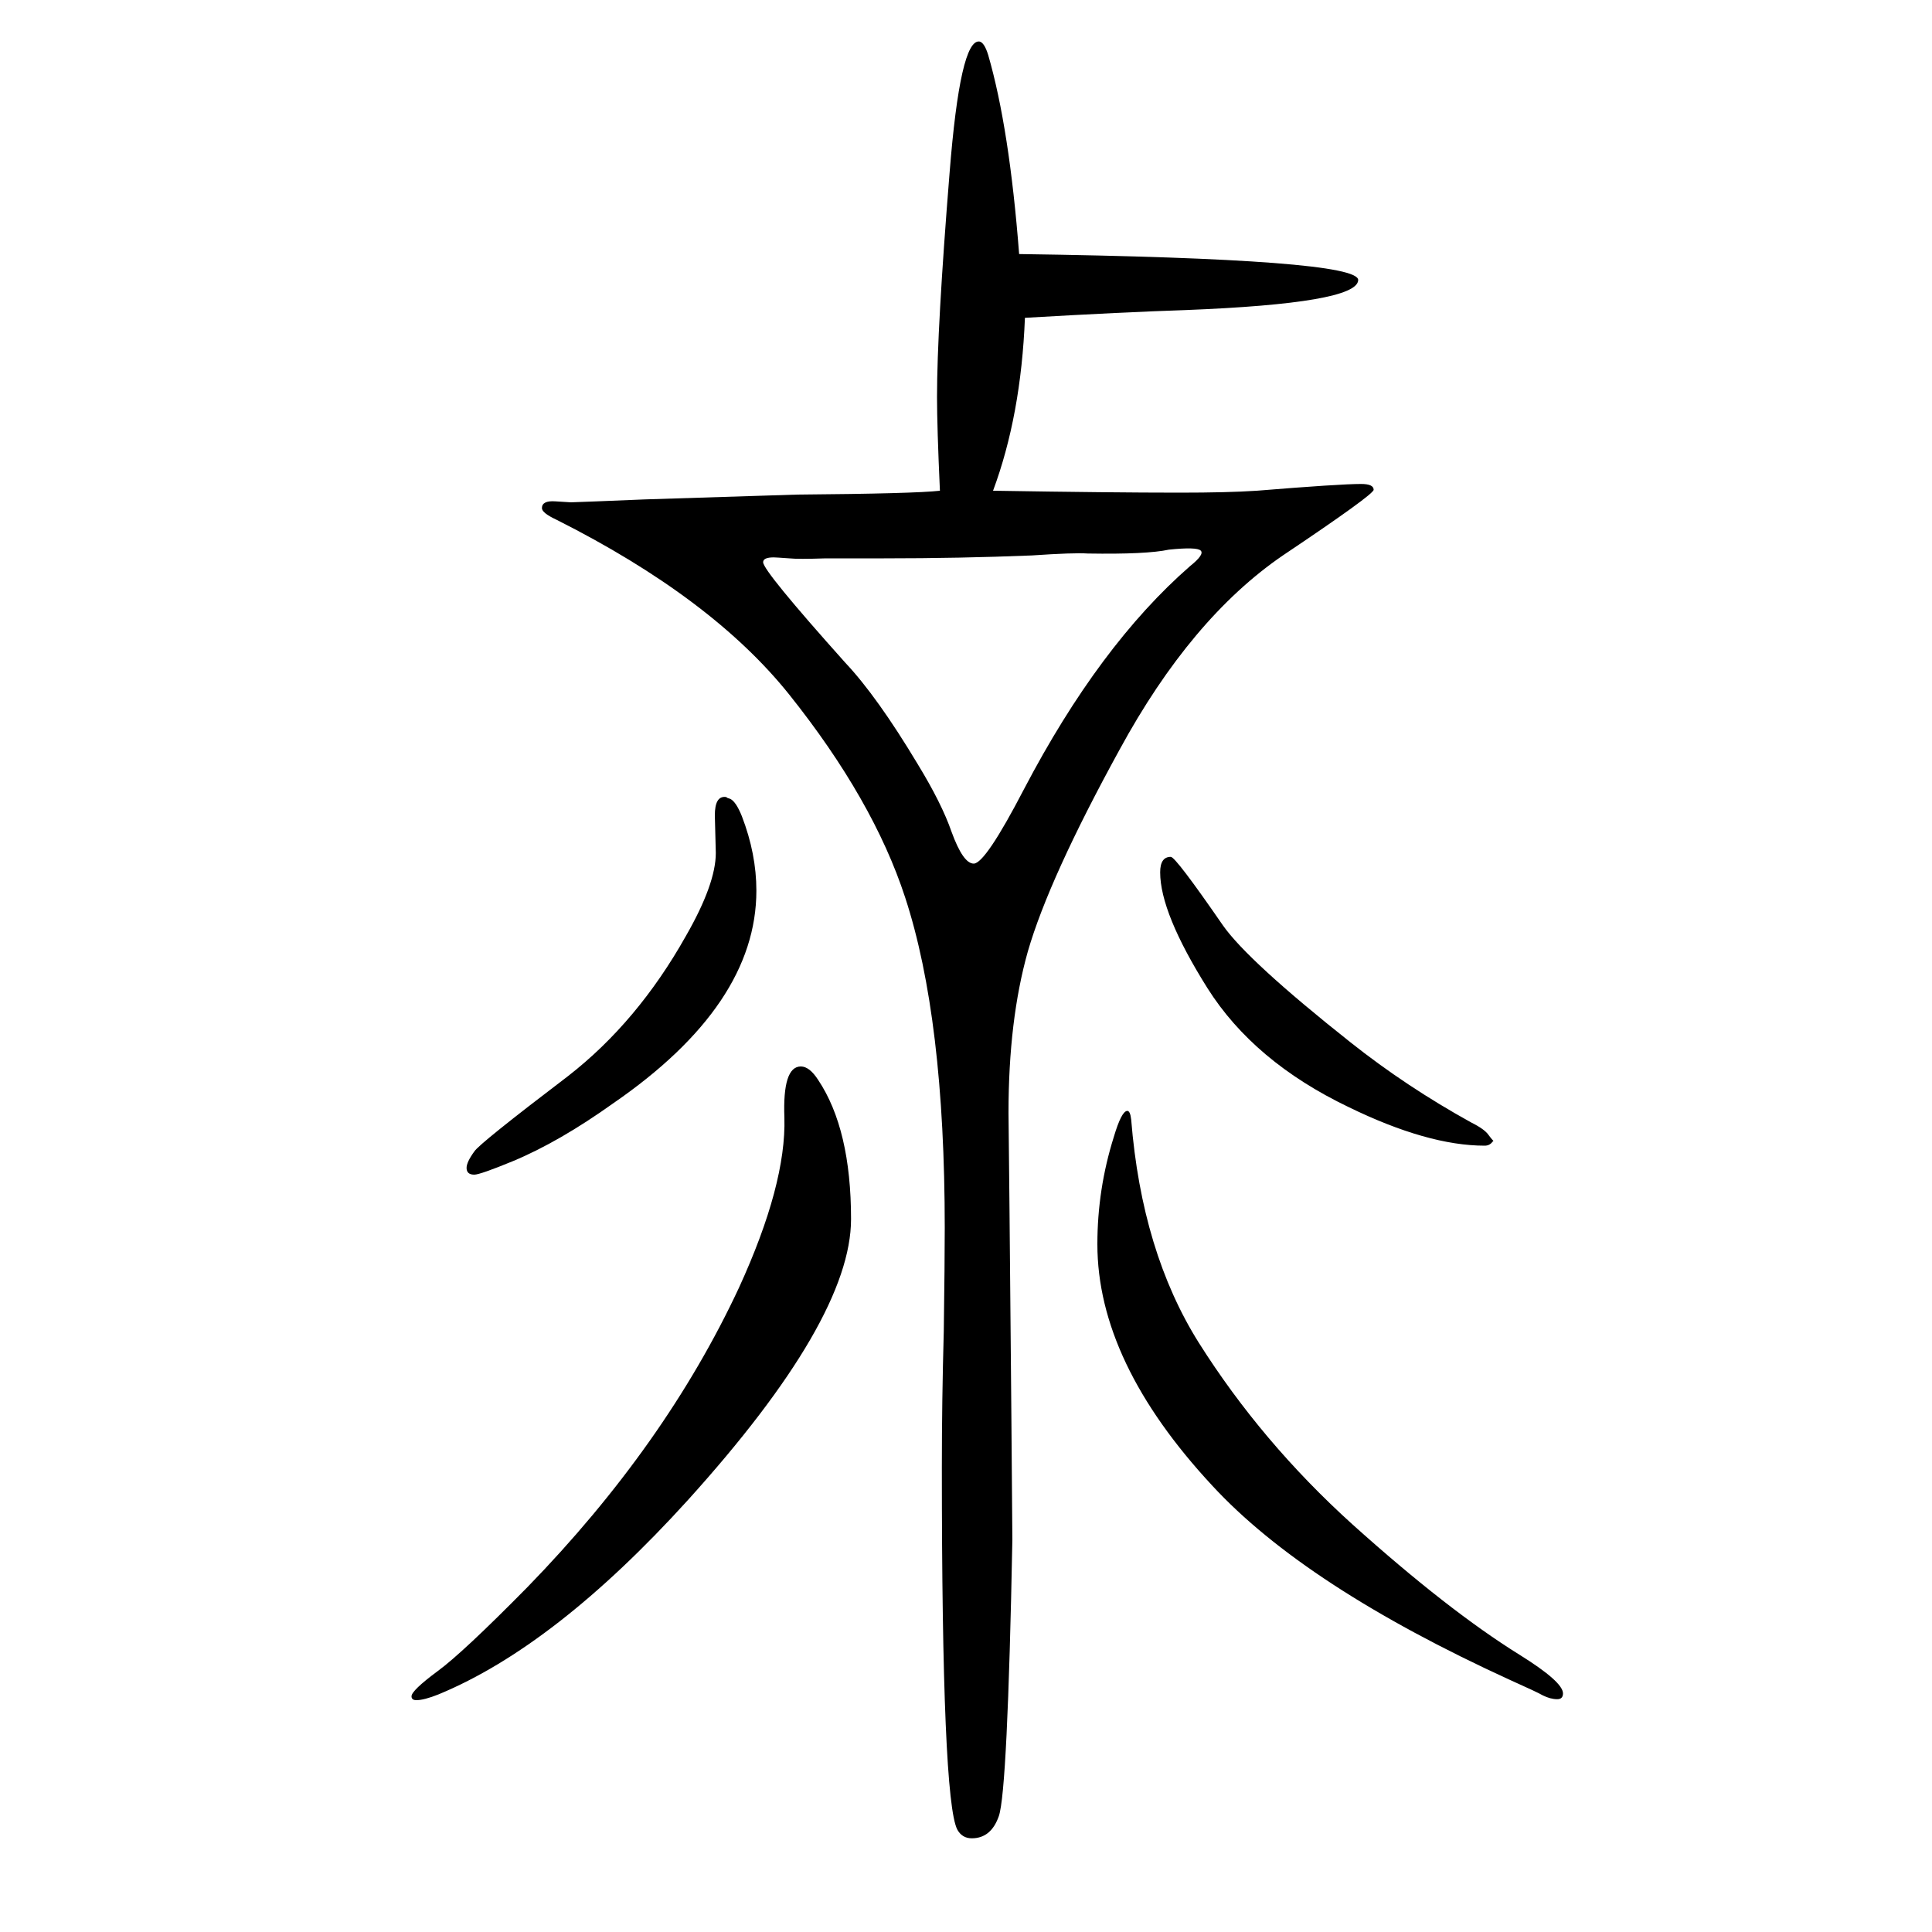 <svg xmlns="http://www.w3.org/2000/svg" xmlns:xlink="http://www.w3.org/1999/xlink" height="100" width="100" version="1.1"><path d="M829 546q9 0 18 -14q34 -51 34 -144q0 -104 -169 -291q-137 -151 -258 -201q-15 -6 -23 -6q-5 0 -5 4q0 6 27 26q26 19 93 87q143 147 219 310q49 107 47 176q-2 53 17 53zM1167 500q3 0 4 -9q11 -137 70 -231q65 -103 159 -188q99 -89 173 -135q45 -28 45 -40
q0 -6 -6 -6q-7 0 -15 4q-5 3 -34 16q-212 97 -308 201q-119 128 -119 250q0 57 17 111q8 27 14 27zM751 825q1 0 2 -1l3 -1q6 -3 12 -18q15 -39 15 -77q0 -118 -148 -220q-56 -40 -104 -60q-34 -14 -40 -14q-8 0 -8 7q0 6 8 17q5 8 97 78q72 56 122 145q31 54 31 86l-1 39
q0 20 11 19zM1212 763q5 0 54 -71q26 -37 132 -121q58 -46 125 -83q14 -7 18 -13q3 -4 4 -5l1 -1l-1 -1q-3 -4 -8 -4q-59 0 -141 40q-98 47 -146 123q-49 78 -49 120q0 16 11 16zM1055 1387q352 -5 351 -27q-1 -24 -179 -31q-62 -2 -166 -8q-4 -101 -33 -179q122 -2 193 -2
q50 0 80 2q86 7 108 7q13 0 13 -6q0 -5 -94 -68q-95 -65 -169 -201q-73 -133 -95 -209q-20 -71 -20 -167l1 -96l2 -221l1 -125q-5 -260 -14 -286q-8 -23 -28 -23q-10 0 -15 9q-16 31 -16 375q0 69 2 141q1 71 1 107q0 217 -41 342q-33 101 -120 210q-80 100 -241 181
q-15 7 -15 12q0 8 14 7l16 -1l27 1l49 2l158 5q122 1 148 4q-3 66 -3 97q0 71 13 232q11 139 31 136q5 -1 9 -14q22 -76 32 -206zM1210 1081q-23 -5 -84 -4q-14 1 -58 -2q-74 -3 -153 -3h-60q-29 -1 -38 0q-14 1 -16 1q-11 0 -11 -5q0 -9 85 -104q33 -35 75 -105
q25 -41 35 -70q12 -33 23 -33q12 0 52 77q78 149 172 231q15 12 11 16t-33 1z" style="" transform="scale(0.05 -0.05) translate(0 -1650)"/></svg>